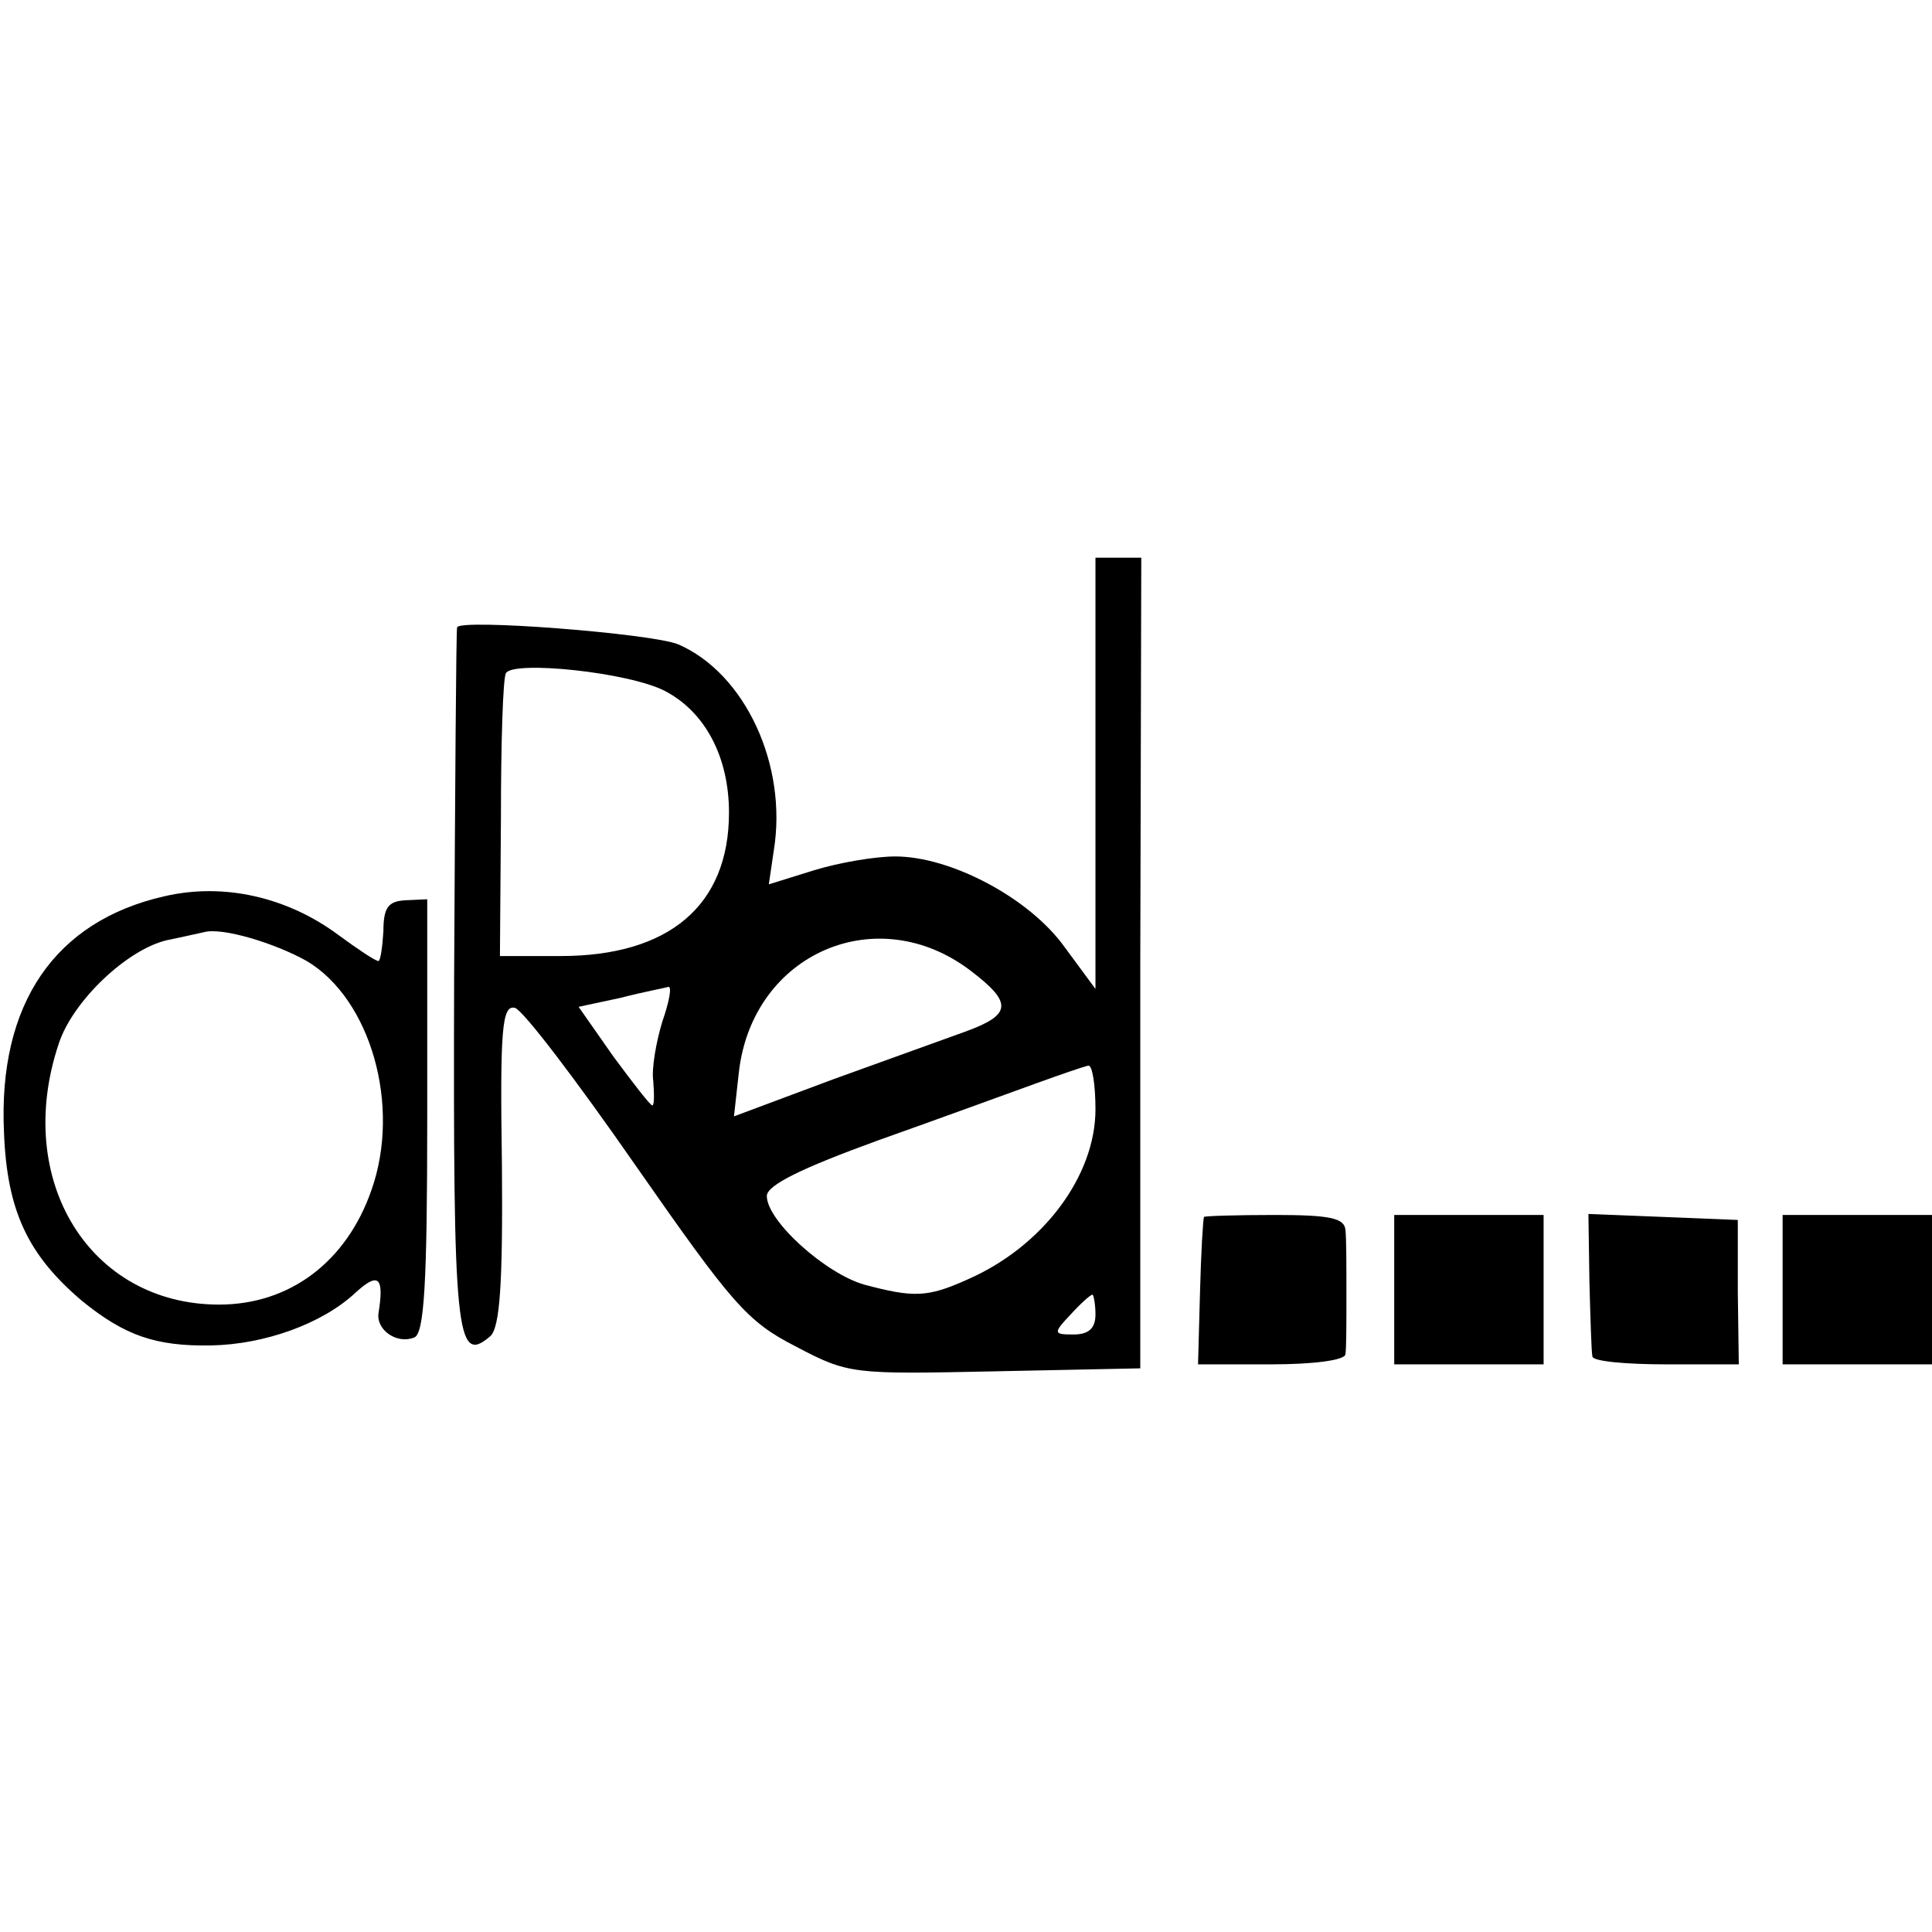 <?xml version="1.0" standalone="no"?>
<!DOCTYPE svg PUBLIC "-//W3C//DTD SVG 20010904//EN"
 "http://www.w3.org/TR/2001/REC-SVG-20010904/DTD/svg10.dtd">
<svg version="1.0" xmlns="http://www.w3.org/2000/svg"
 width="194pt" height="194pt" viewBox="0 0 194 194"
 preserveAspectRatio="xMidYMid meet">
<g transform="translate(0,194) scale(0.1,-0.1)"
fill="#000000" stroke="none">
<path d="M1100 1163 l0 -216 -31 42 c-35 49 -114 91 -170 91 -20 0 -56 -6 -82
-14 l-45 -14 5 34 c14 86 -29 178 -96 207 -27 11 -220 26 -222 17 -1 -3 -2
-162 -3 -353 -1 -357 2 -388 36 -359 10 8 13 53 12 172 -2 136 0 161 13 158 8
-2 62 -73 121 -158 97 -139 112 -157 161 -182 53 -28 57 -28 200 -25 l146 3 0
407 1 407 -23 0 -23 0 0 -217z m-432 83 c40 -21 64 -66 64 -122 0 -93 -60
-144 -169 -144 l-61 0 1 138 c0 75 2 141 5 146 7 13 124 1 160 -18z m307 -281
c42 -32 41 -44 -6 -61 -19 -7 -78 -28 -133 -48 l-99 -37 5 45 c14 119 139 173
233 101z m-310 -51 c-6 -20 -11 -47 -9 -60 1 -13 1 -24 -1 -24 -2 0 -19 22
-39 49 l-35 50 42 9 c23 6 45 10 48 11 4 1 1 -15 -6 -35z m435 -88 c0 -67 -53
-138 -129 -171 -40 -18 -54 -18 -103 -5 -39 11 -98 64 -98 89 0 11 35 28 112
56 62 22 133 48 158 57 25 9 48 17 53 18 4 0 7 -20 7 -44z m0 -206 c0 -14 -7
-20 -22 -20 -20 0 -21 1 -3 20 10 11 20 20 22 20 1 0 3 -9 3 -20z"/>
<path d="M165 1040 c-110 -25 -167 -108 -161 -237 3 -79 24 -123 78 -169 43
-35 74 -46 130 -45 54 1 112 22 145 53 23 21 29 16 23 -21 -2 -17 19 -31 36
-24 10 4 13 54 13 222 l0 218 -22 -1 c-17 -1 -22 -7 -22 -31 -1 -16 -3 -30 -5
-30 -3 0 -21 12 -40 26 -51 38 -115 53 -175 39z m143 -65 c64 -38 95 -145 65
-230 -25 -72 -82 -115 -153 -115 -130 0 -207 125 -161 262 14 43 69 95 109
104 15 3 32 7 37 8 18 5 71 -11 103 -29z"/>
<path d="M1209 718 c-1 -2 -3 -36 -4 -75 l-2 -73 74 0 c41 0 73 4 74 10 1 6 1
33 1 60 0 28 0 57 -1 65 -1 12 -16 15 -71 15 -38 0 -71 -1 -71 -2z"/>
<path d="M1400 645 l0 -75 75 0 75 0 0 75 0 75 -75 0 -75 0 0 -75z"/>
<path d="M1596 653 c1 -37 2 -71 3 -75 0 -5 34 -8 74 -8 l73 0 -1 73 0 72 -75
3 -75 3 1 -68z"/>
<path d="M1790 645 l0 -75 75 0 75 0 0 75 0 75 -75 0 -75 0 0 -75z"/>
</g>
</svg>
